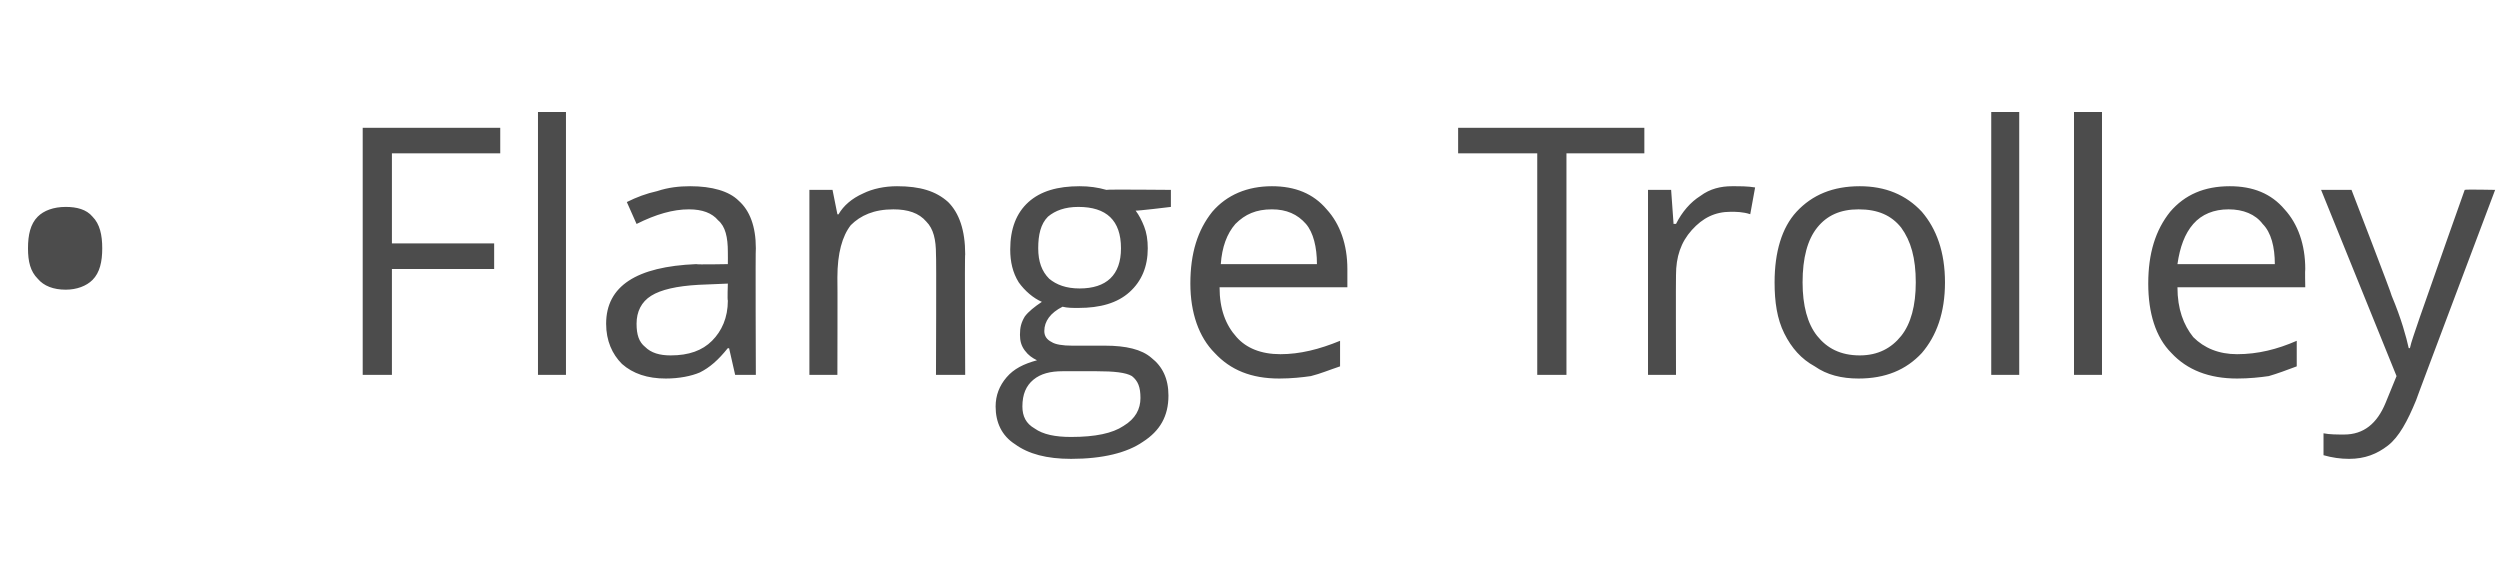 <?xml version="1.0" standalone="no"?><!DOCTYPE svg PUBLIC "-//W3C//DTD SVG 1.1//EN" "http://www.w3.org/Graphics/SVG/1.1/DTD/svg11.dtd"><svg xmlns="http://www.w3.org/2000/svg" version="1.1" width="205.4px" height="46.8px" viewBox="0 -9 205.4 46.8" style="top:-9px">  <desc>Flange Trolley</desc>  <defs/>  <g id="Polygon70081">    <path d="M 2.3 11.4 C 2.3 10.3 2.5 9.4 3.1 8.8 C 3.6 8.3 4.4 8 5.4 8 C 6.3 8 7.1 8.2 7.6 8.8 C 8.2 9.4 8.4 10.3 8.4 11.4 C 8.4 12.5 8.2 13.4 7.6 14 C 7.1 14.5 6.3 14.8 5.4 14.8 C 4.4 14.8 3.6 14.5 3.1 13.9 C 2.5 13.3 2.3 12.5 2.3 11.4 Z M 32.2 21.8 L 29.8 21.8 L 29.8 1.5 L 41.1 1.5 L 41.1 3.6 L 32.2 3.6 L 32.2 11 L 40.6 11 L 40.6 13.1 L 32.2 13.1 L 32.2 21.8 Z M 46.5 21.8 L 44.2 21.8 L 44.2 0.2 L 46.5 0.2 L 46.5 21.8 Z M 60.4 21.8 L 59.9 19.6 C 59.9 19.6 59.78 19.64 59.8 19.6 C 59 20.6 58.3 21.2 57.5 21.6 C 56.8 21.9 55.8 22.1 54.7 22.1 C 53.2 22.1 52 21.7 51.1 20.9 C 50.3 20.1 49.8 19 49.8 17.6 C 49.8 14.5 52.3 12.9 57.2 12.7 C 57.22 12.75 59.8 12.7 59.8 12.7 C 59.8 12.7 59.81 11.72 59.8 11.7 C 59.8 10.5 59.6 9.6 59 9.1 C 58.5 8.5 57.7 8.2 56.6 8.2 C 55.3 8.2 53.9 8.6 52.3 9.4 C 52.3 9.4 51.5 7.6 51.5 7.6 C 52.3 7.2 53.1 6.9 54 6.7 C 54.9 6.4 55.8 6.3 56.7 6.3 C 58.5 6.3 59.9 6.7 60.7 7.5 C 61.6 8.3 62.1 9.6 62.1 11.4 C 62.06 11.4 62.1 21.8 62.1 21.8 L 60.4 21.8 Z M 55.1 20.2 C 56.6 20.2 57.7 19.8 58.5 19 C 59.3 18.2 59.8 17.1 59.8 15.7 C 59.75 15.68 59.8 14.3 59.8 14.3 C 59.8 14.3 57.44 14.4 57.4 14.4 C 55.6 14.5 54.3 14.8 53.5 15.3 C 52.7 15.8 52.3 16.6 52.3 17.6 C 52.3 18.5 52.5 19.1 53 19.5 C 53.5 20 54.2 20.2 55.1 20.2 Z M 76.9 21.8 C 76.9 21.8 76.94 11.94 76.9 11.9 C 76.9 10.7 76.7 9.8 76.1 9.2 C 75.5 8.5 74.6 8.2 73.4 8.2 C 71.8 8.2 70.7 8.7 69.9 9.5 C 69.2 10.4 68.8 11.8 68.8 13.8 C 68.82 13.8 68.8 21.8 68.8 21.8 L 66.5 21.8 L 66.5 6.6 L 68.4 6.6 L 68.8 8.6 C 68.8 8.6 68.87 8.64 68.9 8.6 C 69.3 7.9 70 7.3 70.9 6.9 C 71.7 6.5 72.7 6.3 73.7 6.3 C 75.6 6.3 76.9 6.7 77.9 7.6 C 78.8 8.5 79.3 9.9 79.3 11.9 C 79.25 11.86 79.3 21.8 79.3 21.8 L 76.9 21.8 Z M 96.2 6.6 L 96.2 8 C 96.2 8 93.34 8.35 93.3 8.3 C 93.6 8.7 93.8 9.1 94 9.6 C 94.2 10.1 94.3 10.7 94.3 11.4 C 94.3 12.9 93.8 14.1 92.8 15 C 91.8 15.9 90.4 16.3 88.6 16.3 C 88.1 16.3 87.7 16.3 87.3 16.2 C 86.3 16.7 85.8 17.4 85.8 18.2 C 85.8 18.6 86 18.9 86.4 19.1 C 86.7 19.3 87.3 19.4 88.1 19.4 C 88.1 19.4 90.8 19.4 90.8 19.4 C 92.5 19.4 93.8 19.7 94.6 20.4 C 95.5 21.1 96 22.1 96 23.5 C 96 25.2 95.3 26.4 93.9 27.3 C 92.6 28.2 90.6 28.7 88 28.7 C 86 28.7 84.5 28.3 83.4 27.5 C 82.3 26.8 81.8 25.7 81.8 24.4 C 81.8 23.5 82.1 22.7 82.7 22 C 83.3 21.3 84.1 20.9 85.2 20.6 C 84.8 20.4 84.5 20.2 84.2 19.8 C 83.9 19.4 83.8 19 83.8 18.5 C 83.8 17.9 83.9 17.5 84.2 17 C 84.5 16.6 85 16.2 85.6 15.8 C 84.9 15.5 84.2 14.9 83.7 14.2 C 83.2 13.4 83 12.5 83 11.5 C 83 9.8 83.5 8.5 84.5 7.6 C 85.5 6.7 86.9 6.3 88.7 6.3 C 89.5 6.3 90.2 6.4 90.9 6.6 C 90.89 6.55 96.2 6.6 96.2 6.6 Z M 84 24.4 C 84 25.2 84.3 25.8 85 26.2 C 85.7 26.7 86.7 26.9 88 26.9 C 90 26.9 91.4 26.6 92.3 26 C 93.3 25.4 93.7 24.6 93.7 23.7 C 93.7 22.8 93.5 22.3 93 21.9 C 92.5 21.6 91.5 21.5 90.1 21.5 C 90.1 21.5 87.3 21.5 87.3 21.5 C 86.3 21.5 85.5 21.7 84.9 22.2 C 84.3 22.7 84 23.4 84 24.4 Z M 85.3 11.4 C 85.3 12.5 85.6 13.3 86.2 13.9 C 86.8 14.4 87.6 14.7 88.7 14.7 C 90.9 14.7 92.1 13.6 92.1 11.4 C 92.1 9.1 90.9 8 88.6 8 C 87.5 8 86.7 8.3 86.1 8.8 C 85.5 9.4 85.3 10.3 85.3 11.4 Z M 105.1 22.1 C 102.8 22.1 101.1 21.4 99.8 20 C 98.5 18.7 97.8 16.7 97.8 14.3 C 97.8 11.8 98.4 9.9 99.6 8.4 C 100.8 7 102.5 6.3 104.5 6.3 C 106.4 6.3 107.9 6.9 109 8.2 C 110.1 9.4 110.7 11.1 110.7 13.1 C 110.7 13.14 110.7 14.6 110.7 14.6 C 110.7 14.6 100.2 14.6 100.2 14.6 C 100.2 16.4 100.7 17.7 101.6 18.7 C 102.4 19.6 103.6 20.1 105.2 20.1 C 106.8 20.1 108.4 19.7 110.1 19 C 110.1 19 110.1 21.1 110.1 21.1 C 109.2 21.4 108.5 21.7 107.7 21.9 C 107 22 106.1 22.1 105.1 22.1 Z M 104.5 8.2 C 103.2 8.2 102.3 8.6 101.5 9.4 C 100.8 10.2 100.4 11.3 100.3 12.7 C 100.3 12.7 108.2 12.7 108.2 12.7 C 108.2 11.3 107.9 10.1 107.3 9.4 C 106.6 8.6 105.7 8.2 104.5 8.2 Z M 128.7 21.8 L 126.3 21.8 L 126.3 3.6 L 119.8 3.6 L 119.8 1.5 L 135.1 1.5 L 135.1 3.6 L 128.7 3.6 L 128.7 21.8 Z M 142.3 6.3 C 143 6.3 143.6 6.3 144.2 6.4 C 144.2 6.4 143.8 8.6 143.8 8.6 C 143.2 8.4 142.6 8.4 142.2 8.4 C 140.9 8.4 139.9 8.9 139 9.9 C 138.1 10.9 137.7 12.1 137.7 13.6 C 137.68 13.62 137.7 21.8 137.7 21.8 L 135.4 21.8 L 135.4 6.6 L 137.3 6.6 L 137.5 9.4 C 137.5 9.4 137.66 9.38 137.7 9.4 C 138.2 8.4 138.9 7.6 139.7 7.1 C 140.5 6.5 141.4 6.3 142.3 6.3 Z M 159.8 14.2 C 159.8 16.7 159.1 18.6 157.9 20 C 156.6 21.4 154.9 22.1 152.7 22.1 C 151.3 22.1 150.1 21.8 149.1 21.1 C 148 20.5 147.2 19.6 146.6 18.4 C 146 17.2 145.8 15.8 145.8 14.2 C 145.8 11.7 146.4 9.7 147.6 8.4 C 148.9 7 150.6 6.3 152.8 6.3 C 154.9 6.3 156.6 7 157.9 8.4 C 159.1 9.8 159.8 11.7 159.8 14.2 Z M 148.1 14.2 C 148.1 16.1 148.5 17.6 149.3 18.6 C 150.1 19.6 151.2 20.2 152.8 20.2 C 154.3 20.2 155.4 19.6 156.2 18.6 C 157 17.6 157.4 16.1 157.4 14.2 C 157.4 12.2 157 10.8 156.2 9.7 C 155.4 8.7 154.3 8.2 152.7 8.2 C 151.2 8.2 150.1 8.7 149.3 9.7 C 148.5 10.7 148.1 12.2 148.1 14.2 Z M 165.9 21.8 L 163.6 21.8 L 163.6 0.2 L 165.9 0.2 L 165.9 21.8 Z M 172.7 21.8 L 170.4 21.8 L 170.4 0.2 L 172.7 0.2 L 172.7 21.8 Z M 183.8 22.1 C 181.5 22.1 179.7 21.4 178.4 20 C 177.1 18.7 176.5 16.7 176.5 14.3 C 176.5 11.8 177.1 9.9 178.3 8.4 C 179.5 7 181.1 6.3 183.2 6.3 C 185.1 6.3 186.6 6.9 187.7 8.2 C 188.8 9.4 189.4 11.1 189.4 13.1 C 189.37 13.14 189.4 14.6 189.4 14.6 C 189.4 14.6 178.87 14.6 178.9 14.6 C 178.9 16.4 179.4 17.7 180.2 18.7 C 181.1 19.6 182.3 20.1 183.8 20.1 C 185.5 20.1 187.1 19.7 188.7 19 C 188.7 19 188.7 21.1 188.7 21.1 C 187.9 21.4 187.1 21.7 186.4 21.9 C 185.7 22 184.8 22.1 183.8 22.1 Z M 183.1 8.2 C 181.9 8.2 180.9 8.6 180.2 9.4 C 179.5 10.2 179.1 11.3 178.9 12.7 C 178.9 12.7 186.9 12.7 186.9 12.7 C 186.9 11.3 186.6 10.1 185.9 9.4 C 185.3 8.6 184.3 8.2 183.1 8.2 Z M 190.7 6.6 L 193.2 6.6 C 193.2 6.6 196.54 15.25 196.5 15.3 C 197.3 17.2 197.7 18.7 197.9 19.6 C 197.9 19.6 198 19.6 198 19.6 C 198.1 19.1 198.4 18.3 198.8 17.1 C 199.2 16 200.4 12.5 202.5 6.6 C 202.55 6.55 205 6.6 205 6.6 C 205 6.6 198.47 23.92 198.5 23.9 C 197.8 25.6 197.1 26.9 196.2 27.6 C 195.3 28.3 194.3 28.7 193 28.7 C 192.3 28.7 191.6 28.6 190.9 28.4 C 190.9 28.4 190.9 26.6 190.9 26.6 C 191.4 26.7 192 26.7 192.6 26.7 C 194.2 26.7 195.3 25.8 196 24.1 C 196.02 24.06 196.9 21.9 196.9 21.9 L 190.7 6.6 Z " stroke="none" fill="#4c4c4c"/>  </g></svg>